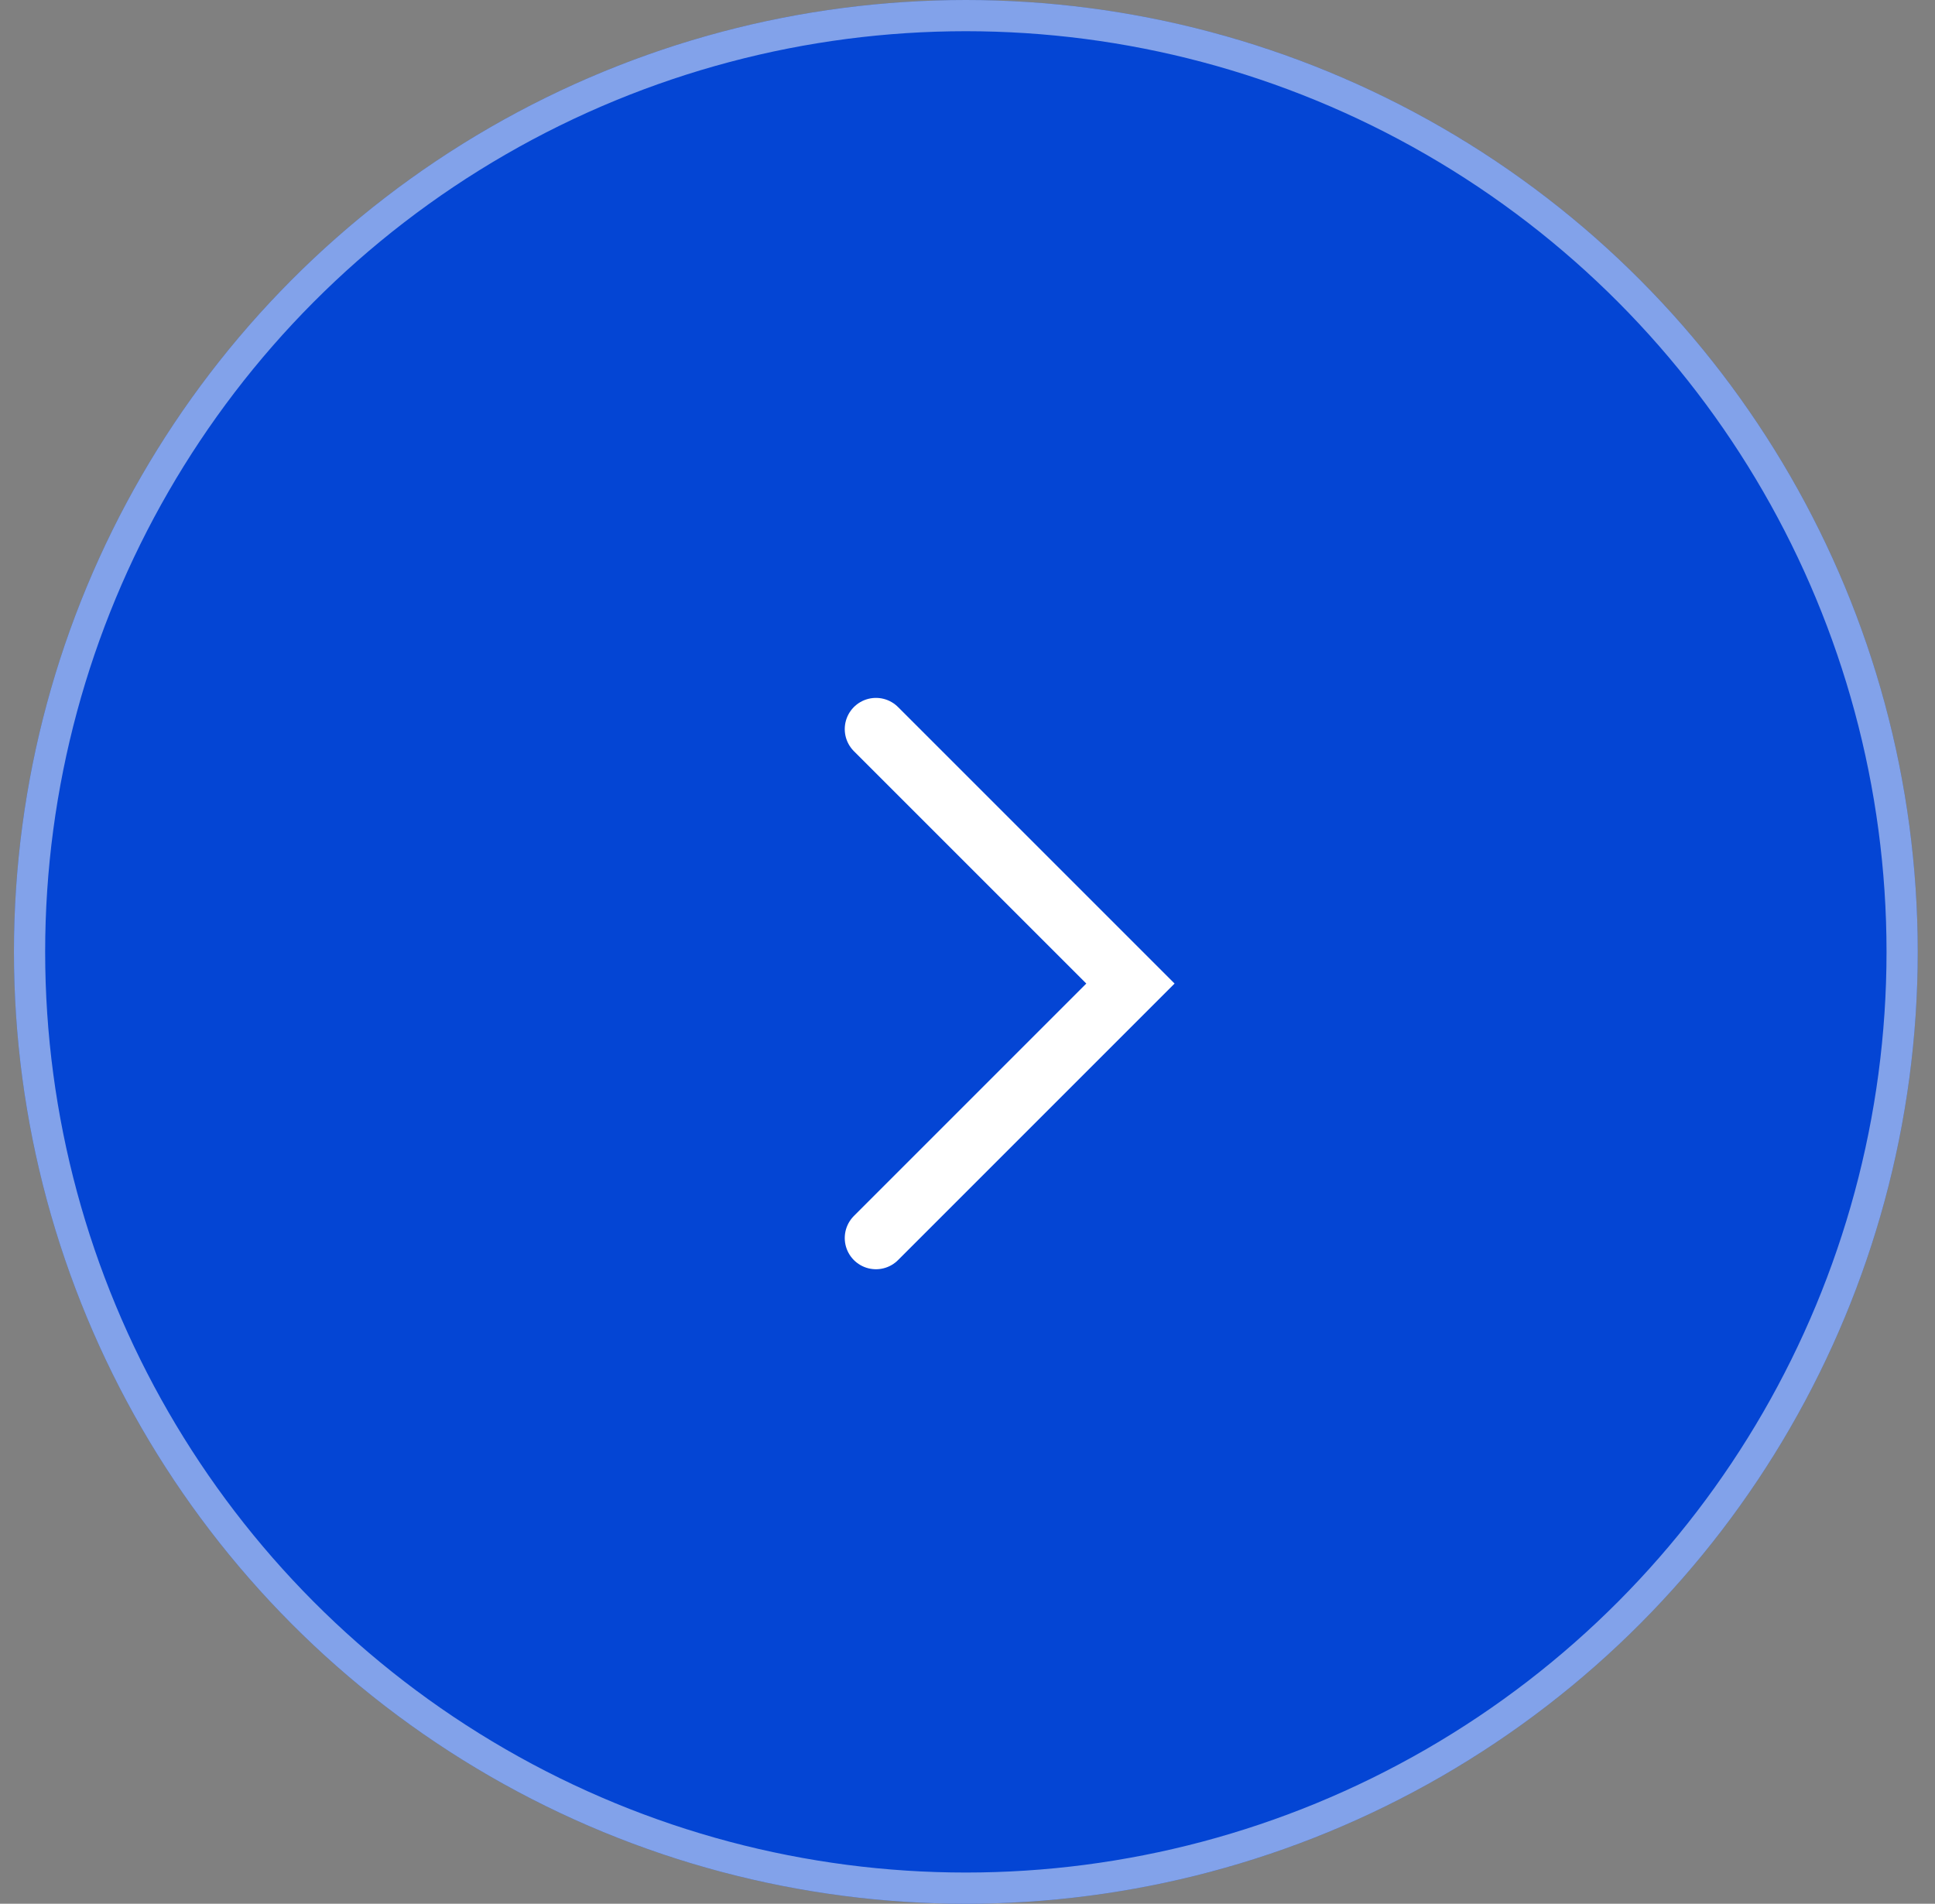 <svg width="62" height="61" viewBox="0 0 62 61" fill="none" xmlns="http://www.w3.org/2000/svg">
<rect x="0" y="0" width="62" height="61" fill="#808080" stroke="none"/>
<circle cx="30.947" cy="30.5" r="30.5" fill="#0445D4"/>
<circle cx="30.947" cy="30.5" r="30" stroke="white" stroke-opacity="0.5"/>
<path d="M28.067 39.669L36.221 31.515L28.067 23.362" stroke="white" stroke-width="2" stroke-linecap="round"/>
</svg>
